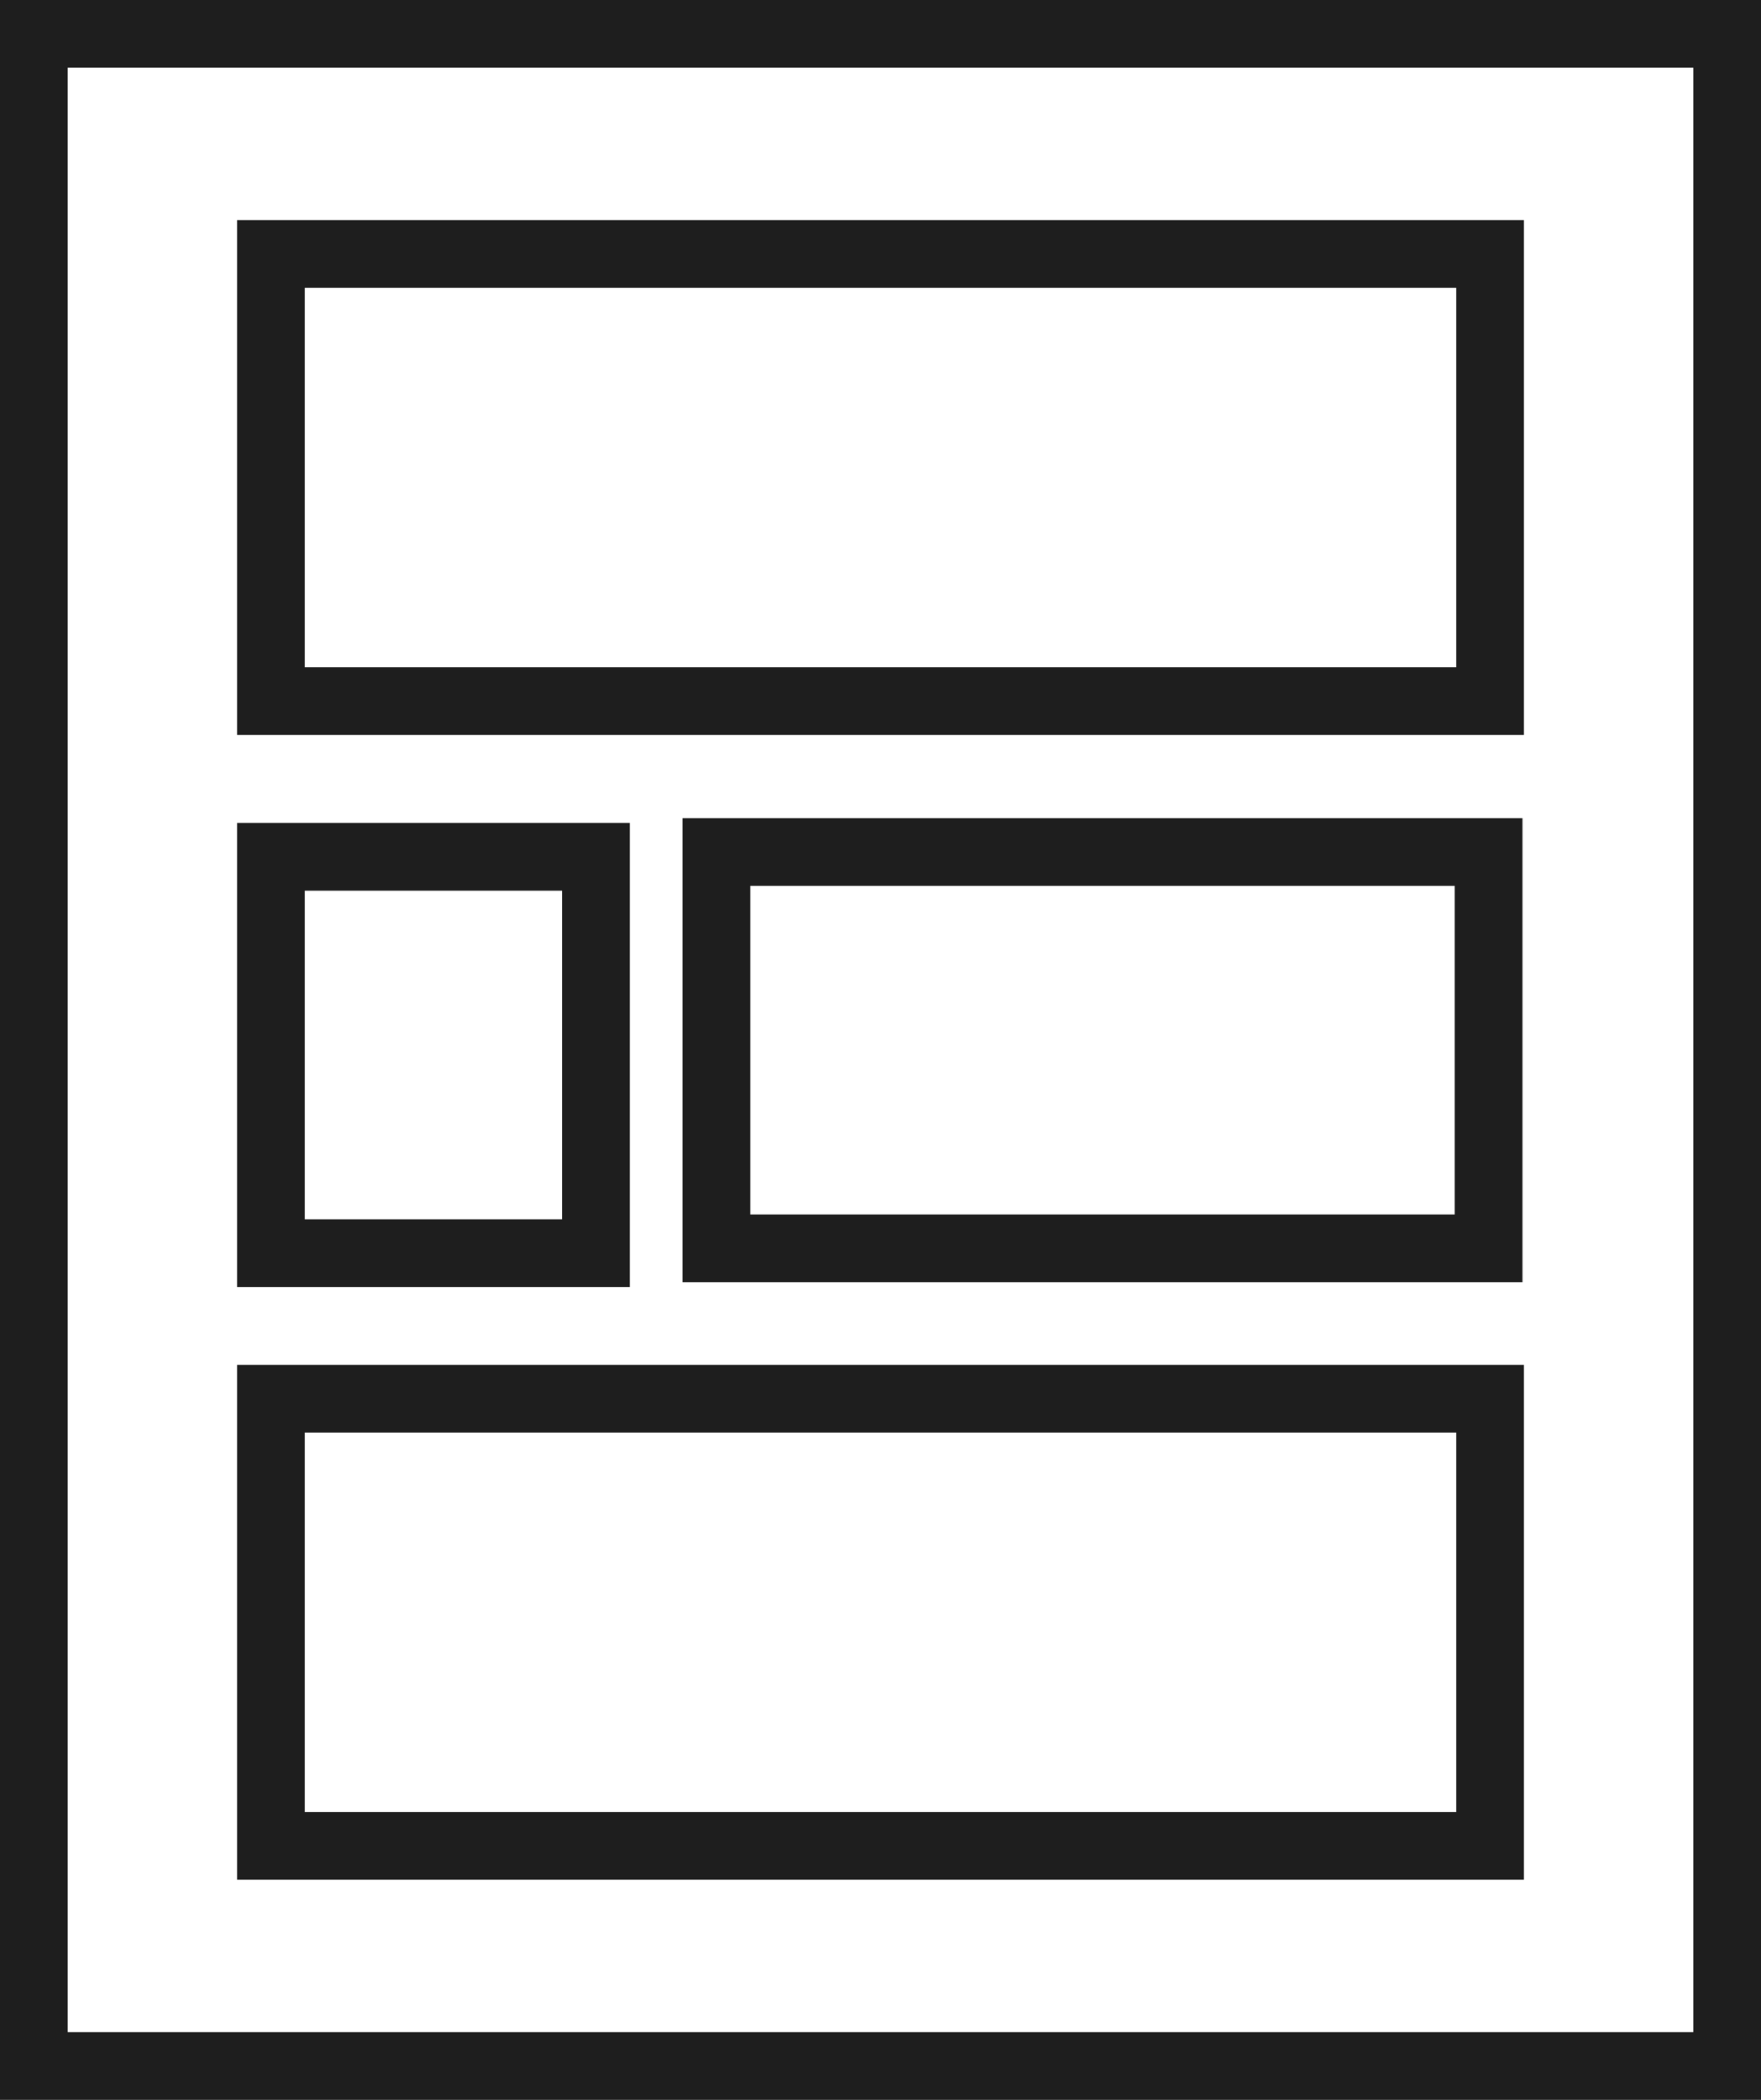 <?xml version="1.0" encoding="utf-8"?>
<!-- Generator: Adobe Illustrator 27.9.1, SVG Export Plug-In . SVG Version: 6.00 Build 0)  -->
<svg version="1.1" id="レイヤー_1" xmlns="http://www.w3.org/2000/svg" xmlns:xlink="http://www.w3.org/1999/xlink" x="0px"
	 y="0px" viewBox="0 0 52 62" style="enable-background:new 0 0 52 62;" xml:space="preserve">
<style type="text/css">
	.st0{fill:none;stroke:#1E1E1E;stroke-width:2;stroke-miterlimit:10;}
</style>
<g>
	<rect x="1" y="1" class="st0" width="50" height="60"/>
	<rect x="8" y="25.3" class="st0" width="9.6" height="11.7"/>
	<rect x="8" y="7.5" class="st0" width="36" height="13.2"/>
	<rect x="8" y="41.3" class="st0" width="36" height="13.2"/>
	
		<rect x="21.2" y="25.3" transform="matrix(-1 -1.224647e-16 1.224647e-16 -1 65.157 62.158)" class="st0" width="22.8" height="11.7"/>
</g>
<g>
</g>
<g>
</g>
<g>
</g>
<g>
</g>
<g>
</g>
<g>
</g>
<g>
</g>
<g>
</g>
<g>
</g>
<g>
</g>
<g>
</g>
<g>
</g>
<g>
</g>
<g>
</g>
<g>
</g>
</svg>
